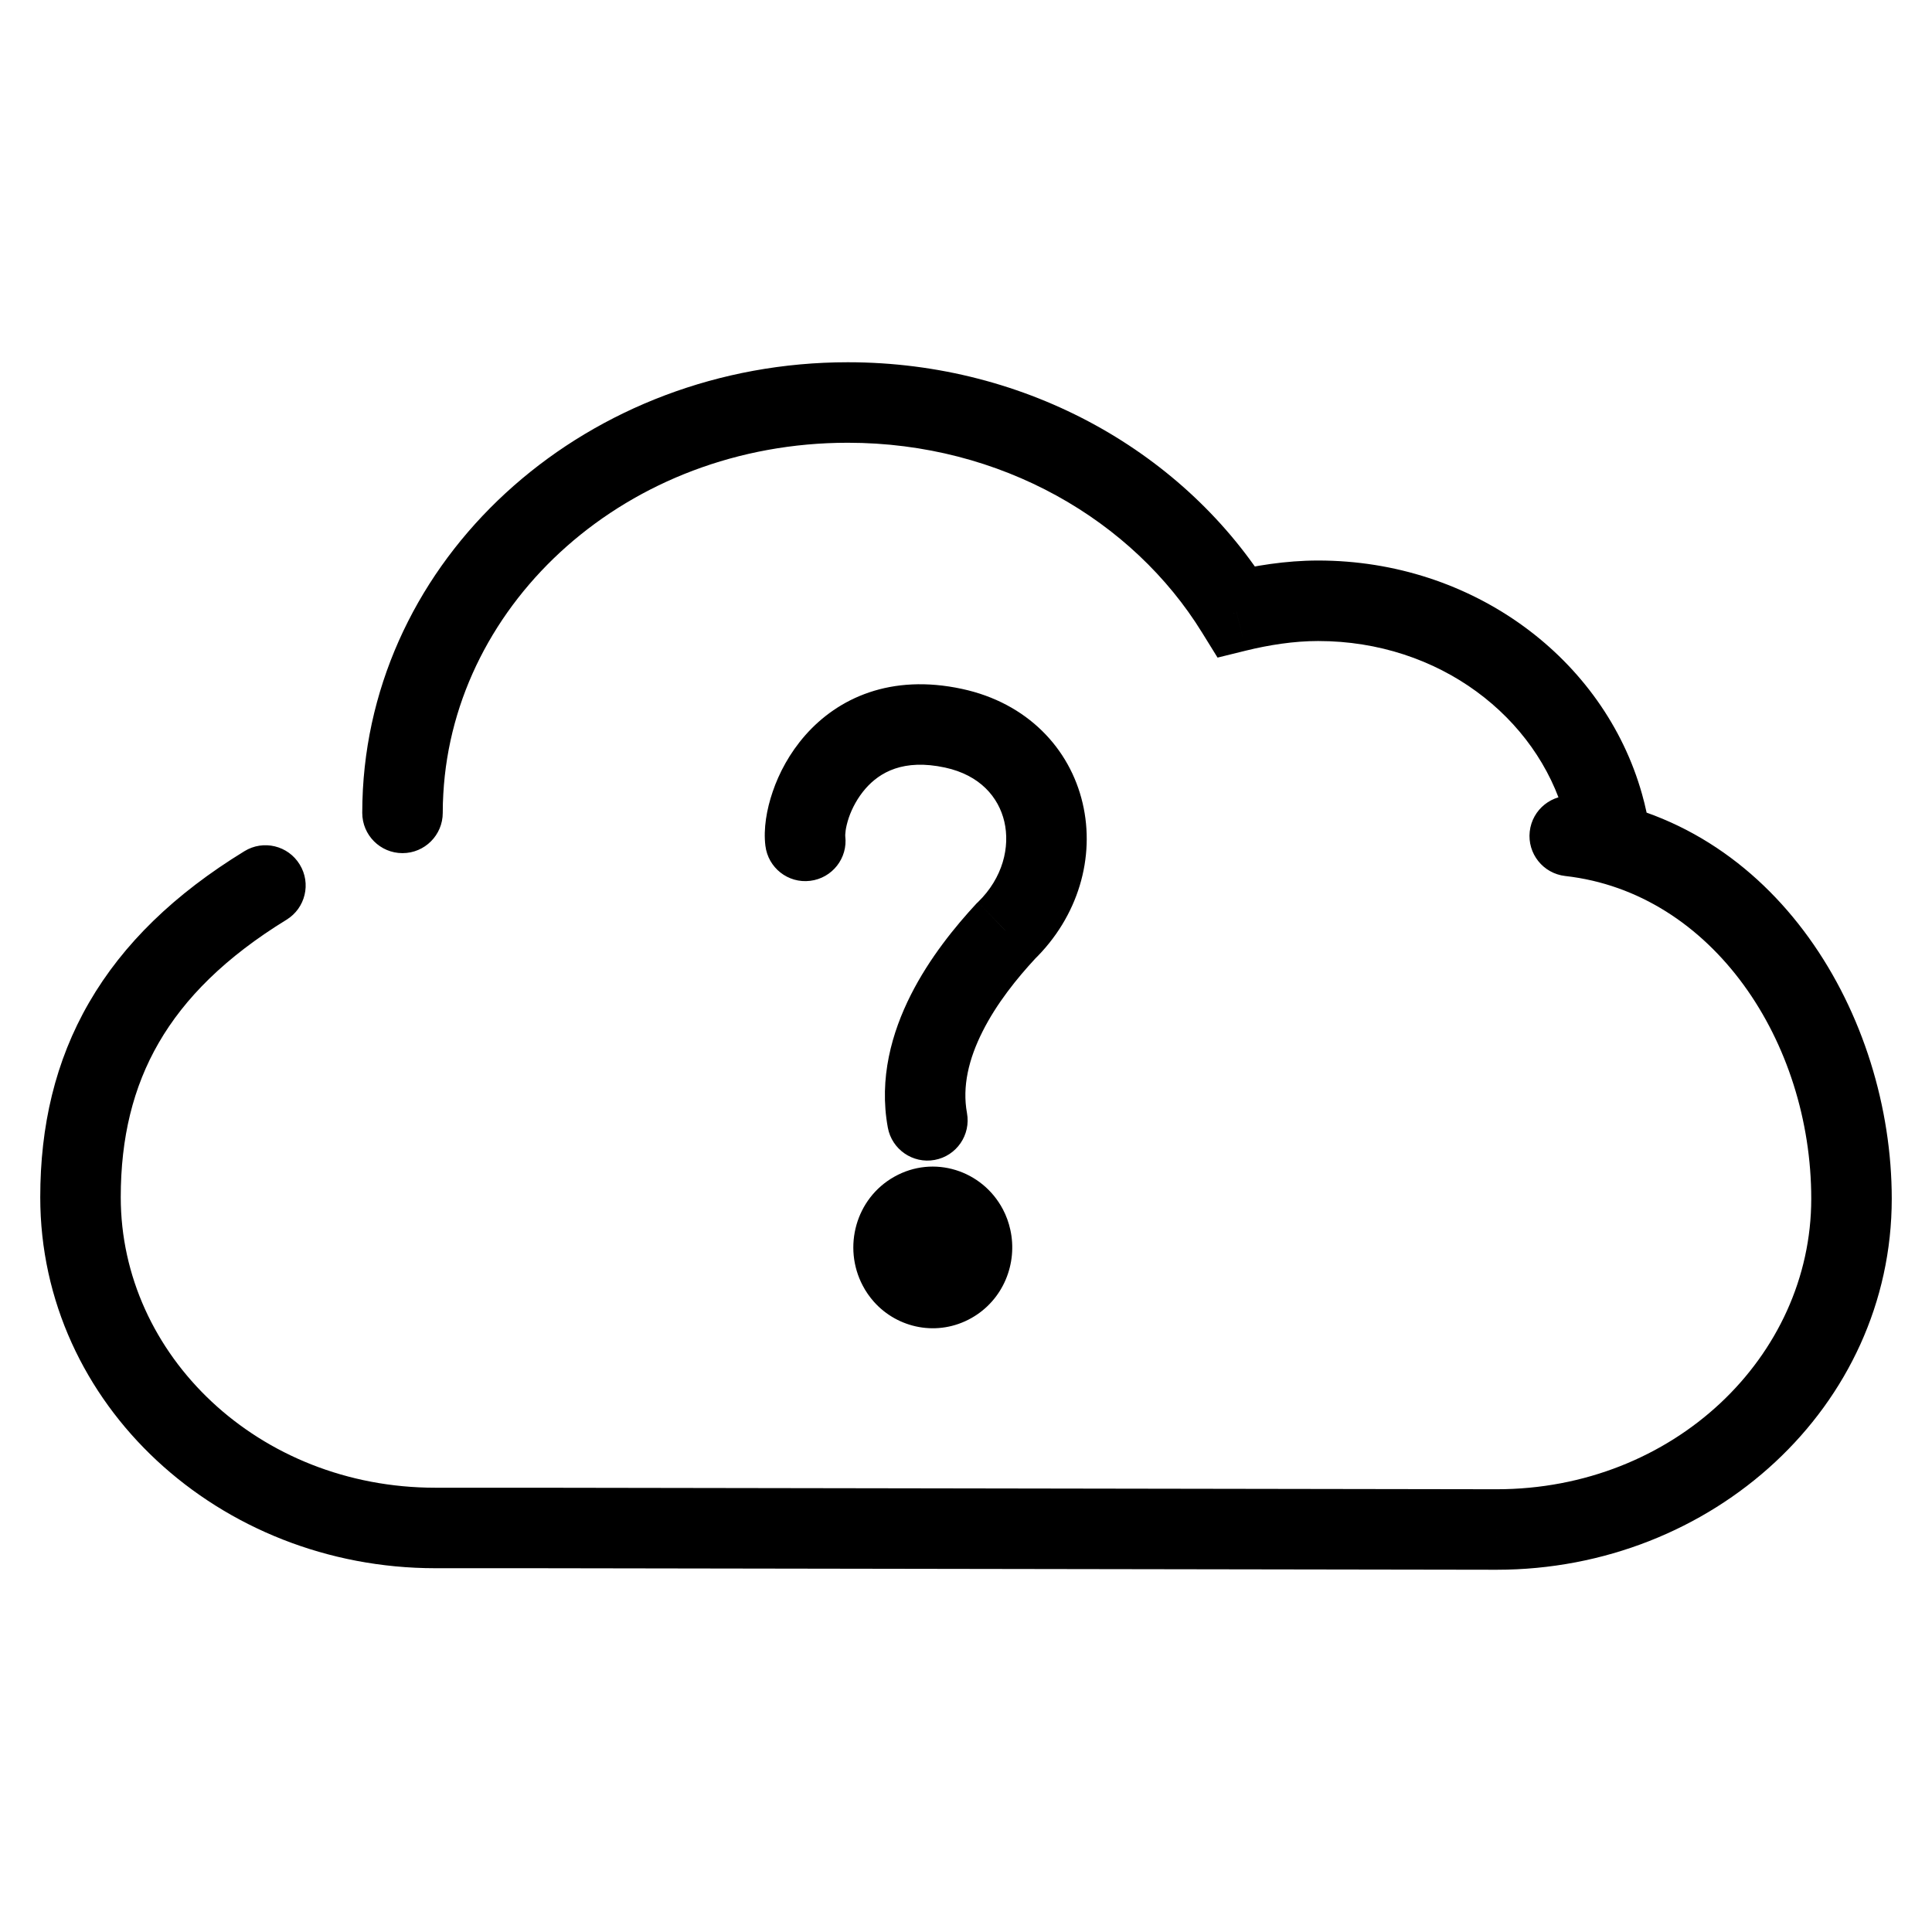<svg width="24" height="24" viewBox="0 0 24 24" fill="none" xmlns="http://www.w3.org/2000/svg">
<path d="M15.359 7.597L14.933 7.859L15.125 8.169L15.478 8.082L15.359 7.597ZM18.592 19L18.591 19.5H18.592V19ZM19.556 9.888C19.282 9.857 19.034 10.054 19.003 10.329C18.972 10.603 19.169 10.851 19.444 10.882L19.556 9.888ZM6.627 18.981L6.628 18.481H6.627V18.981ZM19.506 10.46C19.547 10.732 19.802 10.92 20.075 10.879C20.348 10.838 20.536 10.583 20.494 10.31L19.506 10.46ZM19.917 10L19.436 10.135V10.135L19.917 10ZM5.007 9.833L4.508 9.806L4.508 9.806L5.007 9.833ZM4.5 10.098C4.5 10.374 4.724 10.598 5 10.598C5.276 10.598 5.5 10.374 5.5 10.098H4.5ZM3.558 11.426C3.794 11.282 3.868 10.974 3.723 10.739C3.579 10.503 3.271 10.429 3.036 10.574L3.558 11.426ZM11.82 15.939L12.066 16.374L11.82 15.939ZM11.159 15.737L10.717 15.97L11.159 15.737ZM11.354 15.053L11.6 15.489L11.354 15.053ZM12.015 15.255L11.573 15.488L12.015 15.255ZM9.508 10.506C9.541 10.78 9.79 10.976 10.064 10.942C10.338 10.909 10.534 10.66 10.5 10.386L9.508 10.506ZM11.845 9.047L11.951 8.558L11.951 8.558L11.845 9.047ZM12.495 11.566L12.148 11.207L12.138 11.216L12.129 11.225L12.495 11.566ZM11.029 14.008C11.079 14.279 11.34 14.459 11.611 14.409C11.883 14.359 12.062 14.098 12.012 13.826L11.029 14.008ZM11.229 15.837L10.855 16.17L11.229 15.837ZM12.062 15.383L12.55 15.274L12.062 15.383ZM16.374 6.963C15.971 6.963 15.577 7.028 15.24 7.111L15.478 8.082C15.763 8.012 16.074 7.963 16.374 7.963V6.963ZM15.785 7.335C14.738 5.636 12.772 4.5 10.532 4.5V5.5C12.435 5.5 14.074 6.464 14.933 7.859L15.785 7.335ZM18.592 19.5C21.272 19.5 23.5 17.472 23.5 14.891H22.5C22.5 16.855 20.787 18.5 18.592 18.5V19.5ZM23.5 14.891C23.5 12.632 22.068 10.172 19.556 9.888L19.444 10.882C21.279 11.089 22.5 12.947 22.5 14.891H23.5ZM0.5 14.872C0.5 17.453 2.728 19.481 5.408 19.481V18.481C3.213 18.481 1.5 16.836 1.5 14.872H0.5ZM5.408 19.481H6.627V18.481H5.408V19.481ZM6.626 19.481L18.591 19.5L18.593 18.5L6.628 18.481L6.626 19.481ZM20.494 10.31C20.471 10.159 20.439 10.01 20.398 9.865L19.436 10.135C19.466 10.241 19.489 10.349 19.506 10.46L20.494 10.31ZM20.398 9.865C19.925 8.182 18.299 6.963 16.374 6.963V7.963C17.882 7.963 19.092 8.912 19.436 10.135L20.398 9.865ZM10.532 4.5C7.331 4.5 4.674 6.824 4.508 9.806L5.507 9.861C5.639 7.473 7.794 5.5 10.532 5.5V4.5ZM4.508 9.806C4.503 9.903 4.5 10 4.5 10.098H5.5C5.5 10.019 5.502 9.94 5.507 9.861L4.508 9.806ZM3.036 10.574C2.169 11.105 1.529 11.724 1.107 12.453C0.684 13.183 0.5 13.992 0.5 14.872H1.5C1.5 14.136 1.652 13.507 1.972 12.954C2.293 12.399 2.801 11.891 3.558 11.426L3.036 10.574ZM11.602 15.504C11.6 15.501 11.599 15.496 11.601 15.491C11.601 15.488 11.602 15.487 11.602 15.487C11.602 15.488 11.601 15.489 11.6 15.489L11.109 14.618C10.63 14.887 10.466 15.493 10.717 15.97L11.602 15.504ZM11.6 15.489C11.598 15.49 11.595 15.492 11.59 15.492C11.586 15.492 11.582 15.492 11.579 15.491C11.577 15.49 11.575 15.489 11.573 15.488C11.572 15.487 11.572 15.486 11.573 15.488L12.458 15.022C12.202 14.537 11.599 14.342 11.109 14.618L11.6 15.489ZM10.5 10.386C10.5 10.387 10.5 10.381 10.5 10.367C10.501 10.355 10.502 10.338 10.505 10.316C10.511 10.273 10.524 10.219 10.544 10.158C10.586 10.036 10.656 9.906 10.753 9.795C10.929 9.595 11.221 9.423 11.74 9.535L11.951 8.558C11.066 8.367 10.41 8.671 10.002 9.135C9.808 9.356 9.677 9.604 9.599 9.834C9.523 10.055 9.482 10.296 9.508 10.506L10.5 10.386ZM11.74 9.535C12.175 9.629 12.405 9.904 12.476 10.206C12.549 10.52 12.459 10.905 12.148 11.207L12.843 11.925C13.398 11.387 13.606 10.646 13.449 9.978C13.29 9.297 12.761 8.732 11.951 8.558L11.74 9.535ZM12.129 11.225C11.87 11.505 11.548 11.896 11.314 12.36C11.08 12.824 10.916 13.394 11.029 14.008L12.012 13.826C11.952 13.499 12.032 13.157 12.207 12.811C12.381 12.465 12.634 12.152 12.862 11.906L12.129 11.225ZM11.575 15.503C11.576 15.502 11.579 15.501 11.583 15.5C11.586 15.5 11.59 15.5 11.593 15.5C11.598 15.501 11.601 15.504 11.602 15.505L10.855 16.17C11.153 16.505 11.652 16.607 12.066 16.374L11.575 15.503ZM11.602 15.505C11.603 15.505 11.602 15.505 11.602 15.504L10.717 15.97C10.755 16.043 10.802 16.11 10.855 16.17L11.602 15.505ZM11.573 15.488C11.574 15.49 11.574 15.491 11.575 15.492L12.55 15.274C12.531 15.188 12.501 15.103 12.458 15.022L11.573 15.488ZM11.575 15.492C11.575 15.495 11.575 15.5 11.573 15.504C11.573 15.505 11.572 15.505 11.573 15.505C11.573 15.504 11.574 15.503 11.575 15.503L12.066 16.374C12.466 16.149 12.644 15.691 12.55 15.274L11.575 15.492ZM11.054 16.306C11.239 16.375 11.53 16.422 11.828 16.323C12.162 16.212 12.43 15.941 12.545 15.513L11.58 15.253C11.56 15.327 11.537 15.355 11.53 15.363C11.524 15.37 11.519 15.372 11.512 15.374C11.502 15.378 11.484 15.381 11.459 15.379C11.433 15.378 11.412 15.372 11.403 15.369L11.054 16.306Z" fill="black"/>
</svg>
